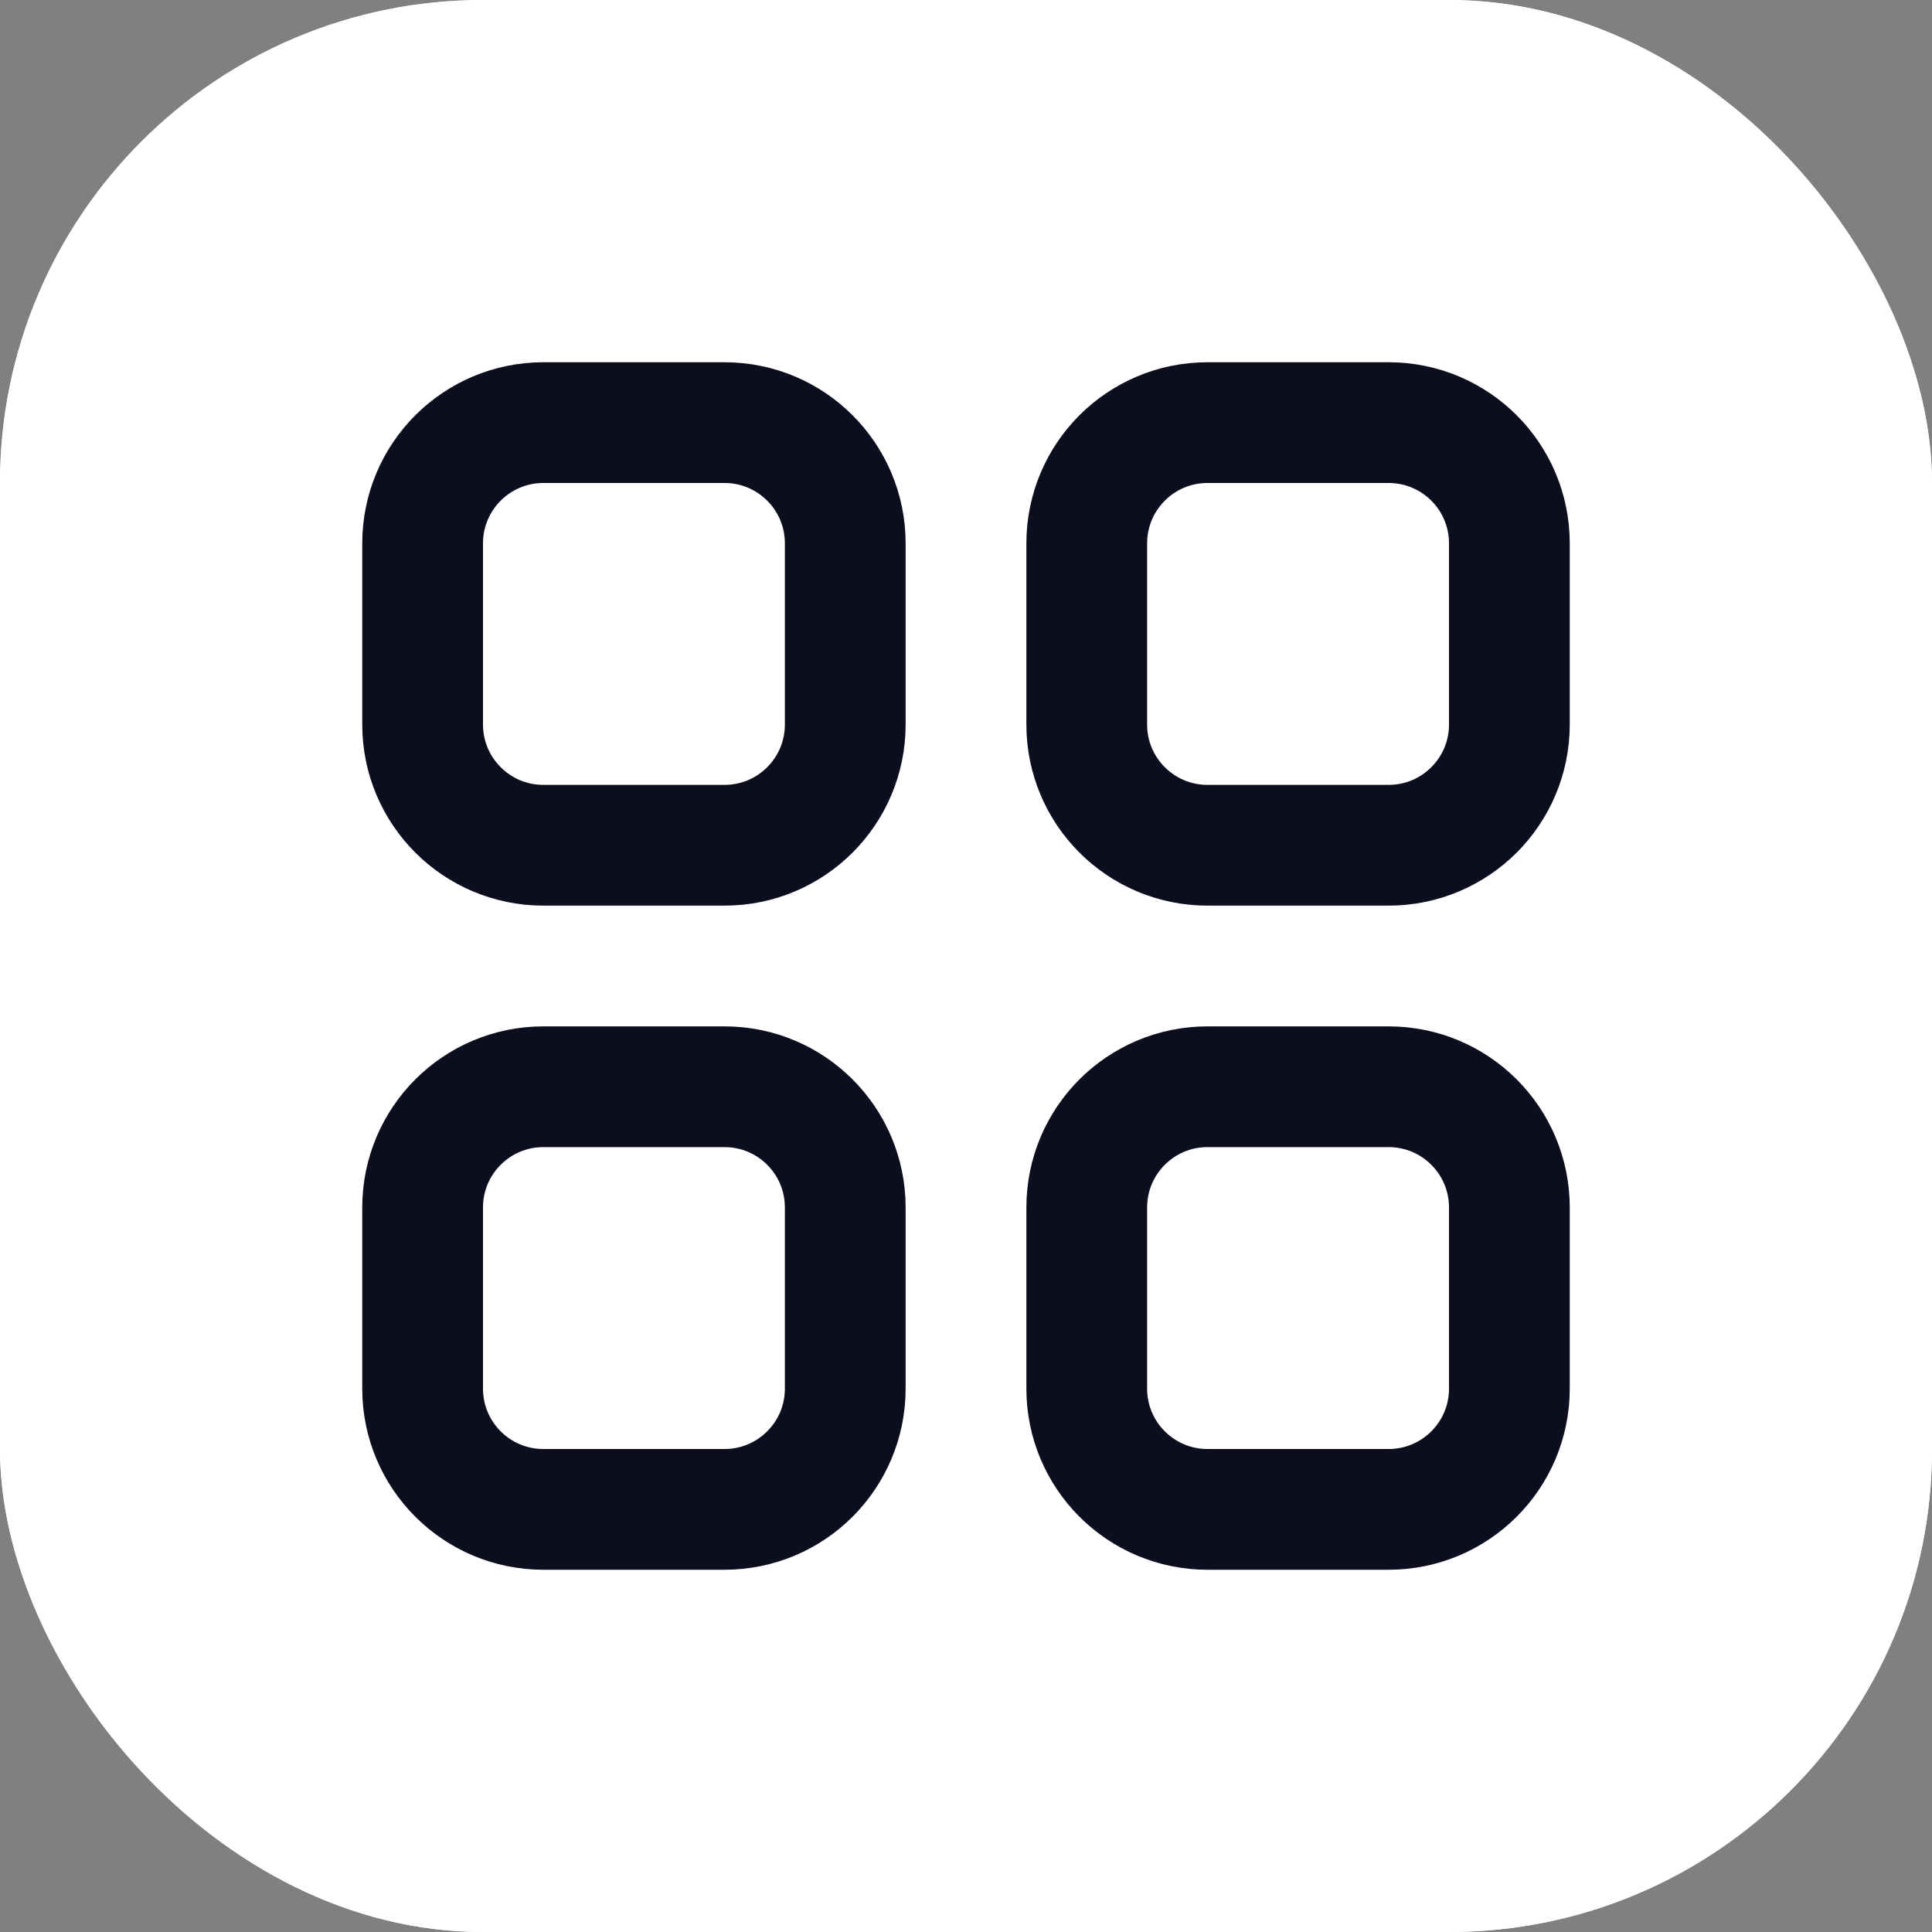 <svg width="32" height="32" viewBox="0 0 32 32" fill="none" xmlns="http://www.w3.org/2000/svg">
<rect x="0" y="0" width="32" height="32" fill="#808080" stroke="none"/>
<rect width="32" height="32" rx="8" fill="white"/>
<rect width="32" height="32" rx="8" fill="white"/>
<path d="M14 9C14 7.895 13.105 7 12 7H9C7.895 7 7 7.895 7 9V12C7 13.105 7.895 14 9 14H12C13.105 14 14 13.105 14 12V9Z" stroke="#0C0E1F" stroke-width="2" stroke-linecap="round" stroke-linejoin="round"/>
<path d="M25 9C25 7.895 24.105 7 23 7H20C18.895 7 18 7.895 18 9V12C18 13.105 18.895 14 20 14H23C24.105 14 25 13.105 25 12V9Z" stroke="#0C0E1F" stroke-width="2" stroke-linecap="round" stroke-linejoin="round"/>
<path d="M25 20C25 18.895 24.105 18 23 18H20C18.895 18 18 18.895 18 20V23C18 24.105 18.895 25 20 25H23C24.105 25 25 24.105 25 23V20Z" stroke="#0C0E1F" stroke-width="2" stroke-linecap="round" stroke-linejoin="round"/>
<path d="M14 20C14 18.895 13.105 18 12 18H9C7.895 18 7 18.895 7 20V23C7 24.105 7.895 25 9 25H12C13.105 25 14 24.105 14 23V20Z" stroke="#0C0E1F" stroke-width="2" stroke-linecap="round" stroke-linejoin="round"/>
</svg>

